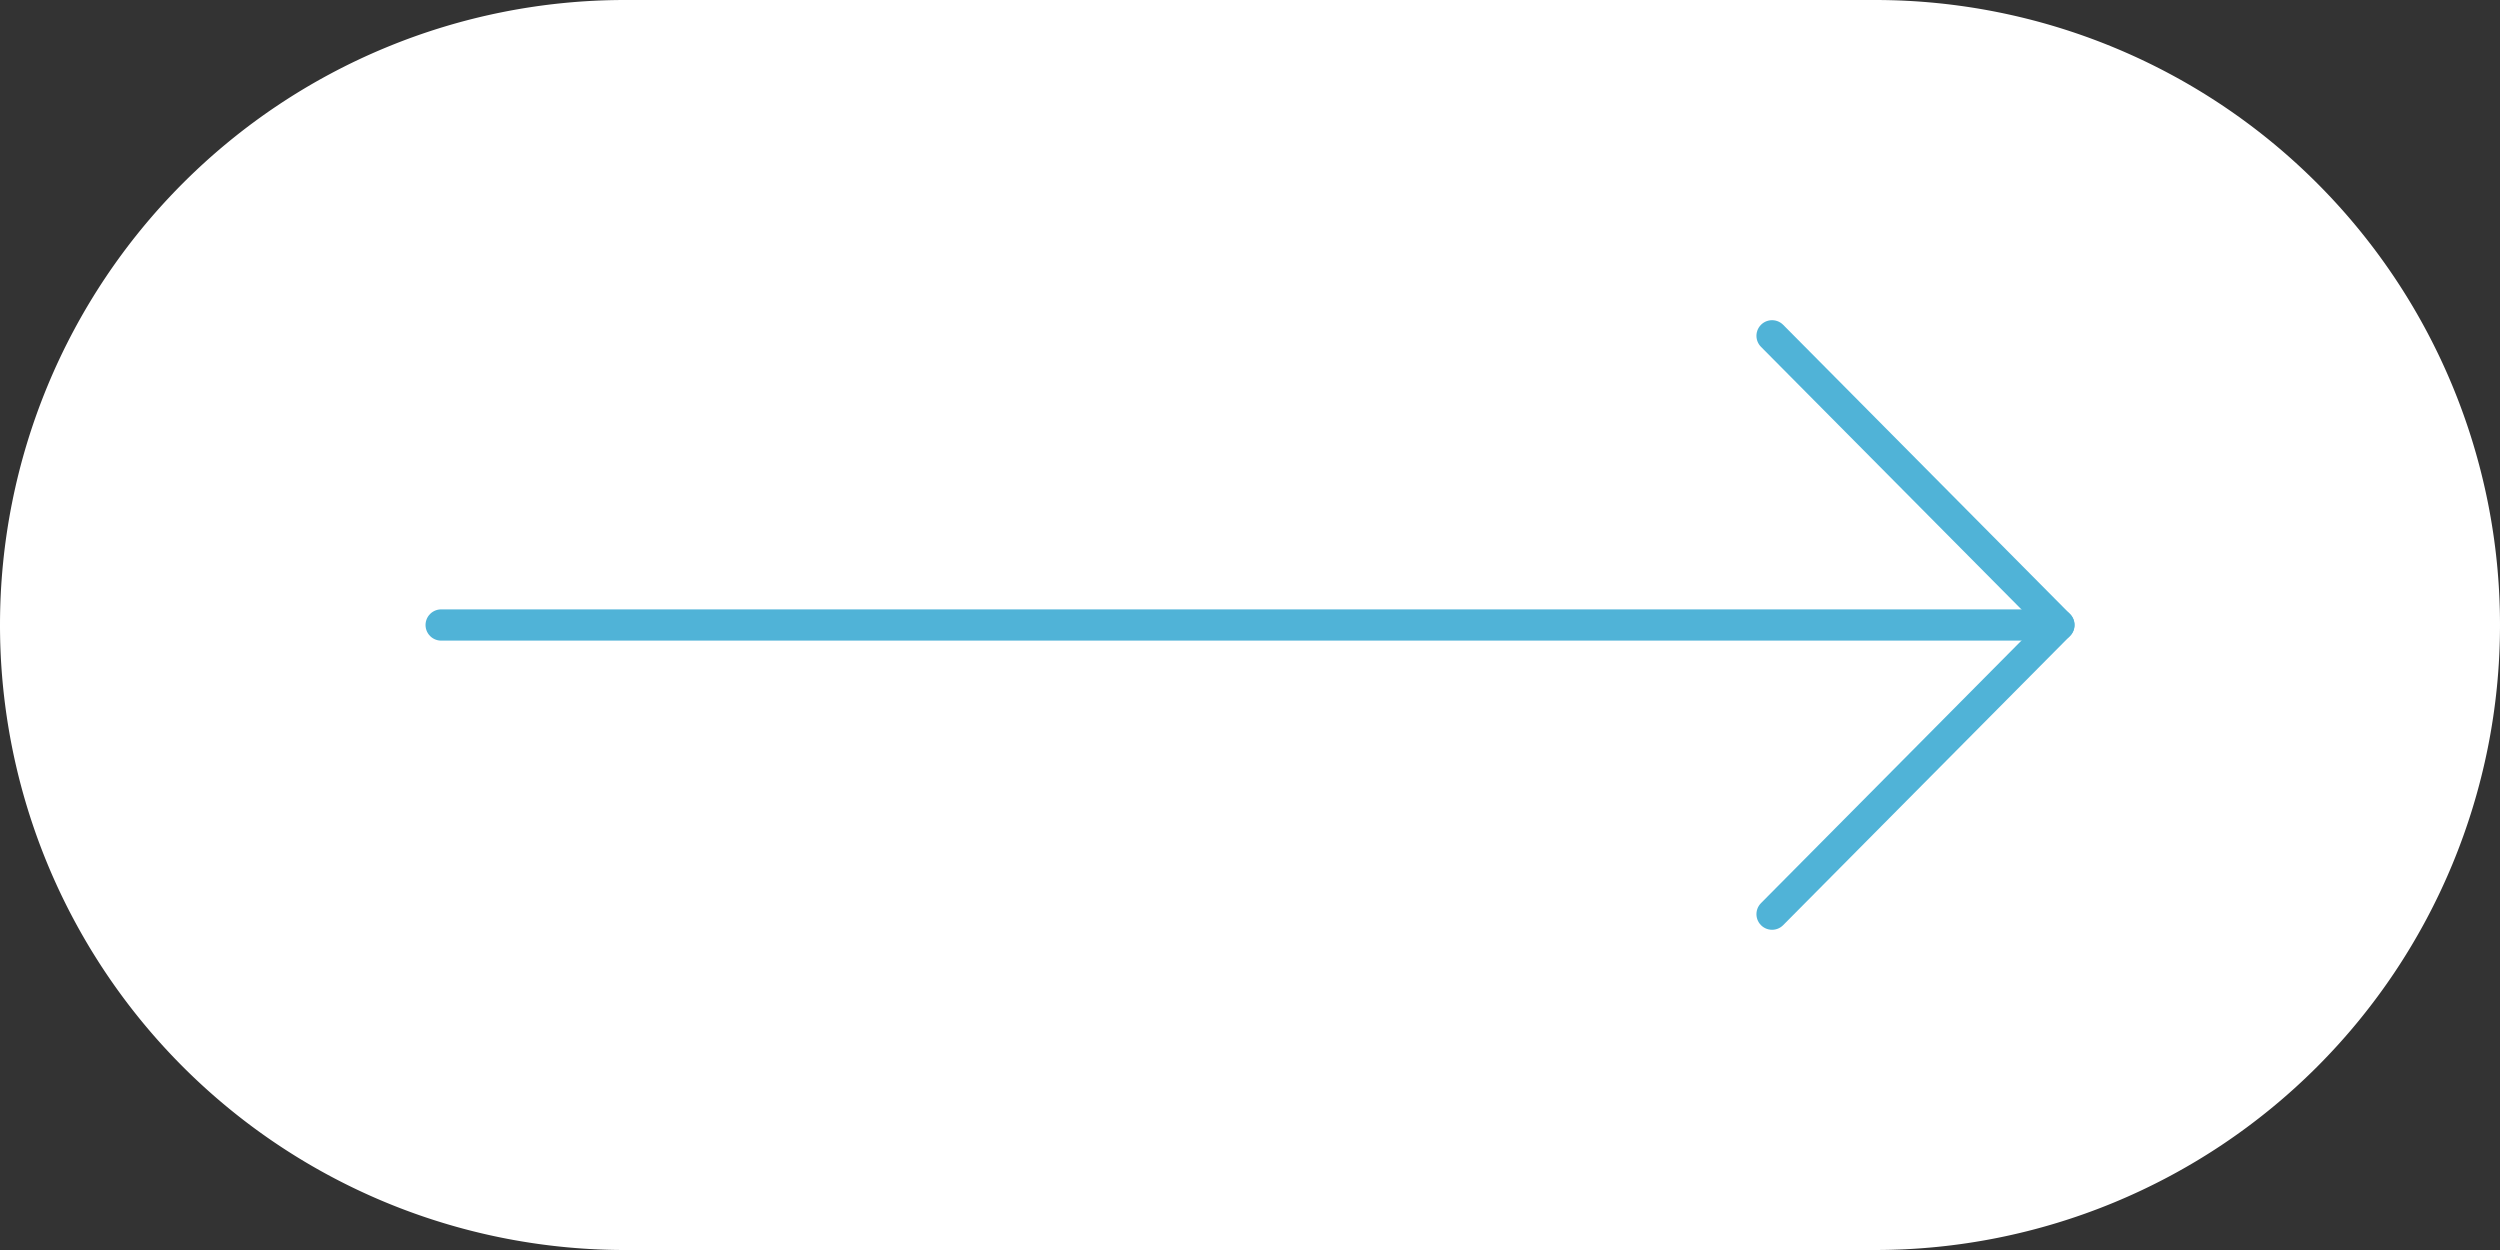 <svg xmlns="http://www.w3.org/2000/svg" xmlns:xlink="http://www.w3.org/1999/xlink" width="80" height="40" viewBox="0 0 80 40">
  <rect x="0" y="0" width="80" height="40" fill="#333333" stroke="none"/>
  <defs>
    <clipPath id="clip-path">
      <path id="Pfad_2" data-name="Pfad 2" d="M0,0H80V-40H0Z" fill="none"/>
    </clipPath>
  </defs>
  <g id="Gruppe_5" data-name="Gruppe 5" transform="translate(0 40)">
    <g id="Gruppe_2" data-name="Gruppe 2" clip-path="url(#clip-path)">
      <g id="Gruppe_1" data-name="Gruppe 1" transform="translate(20 -40)">
        <path id="Pfad_1" data-name="Pfad 1" d="M0,0A20,20,0,0,0-20,20,20,20,0,0,0,0,40H40A20,20,0,0,0,40,0Z" fill="#fff"/>
      </g>
    </g>
    <g id="Gruppe_3" data-name="Gruppe 3" transform="translate(14.117 -20)">
      <path id="Pfad_3" data-name="Pfad 3" d="M0,0H51.766" fill="none" stroke="#50b3d7" stroke-linecap="round" stroke-linejoin="round" stroke-width="1"/>
    </g>
    <g id="Gruppe_4" data-name="Gruppe 4" transform="translate(56.706 -10.747)">
      <path id="Pfad_4" data-name="Pfad 4" d="M0,0,9.179-9.253,0-18.507" fill="none" stroke="#50b3d7" stroke-linecap="round" stroke-linejoin="round" stroke-width="1"/>
    </g>
  </g>
</svg>
